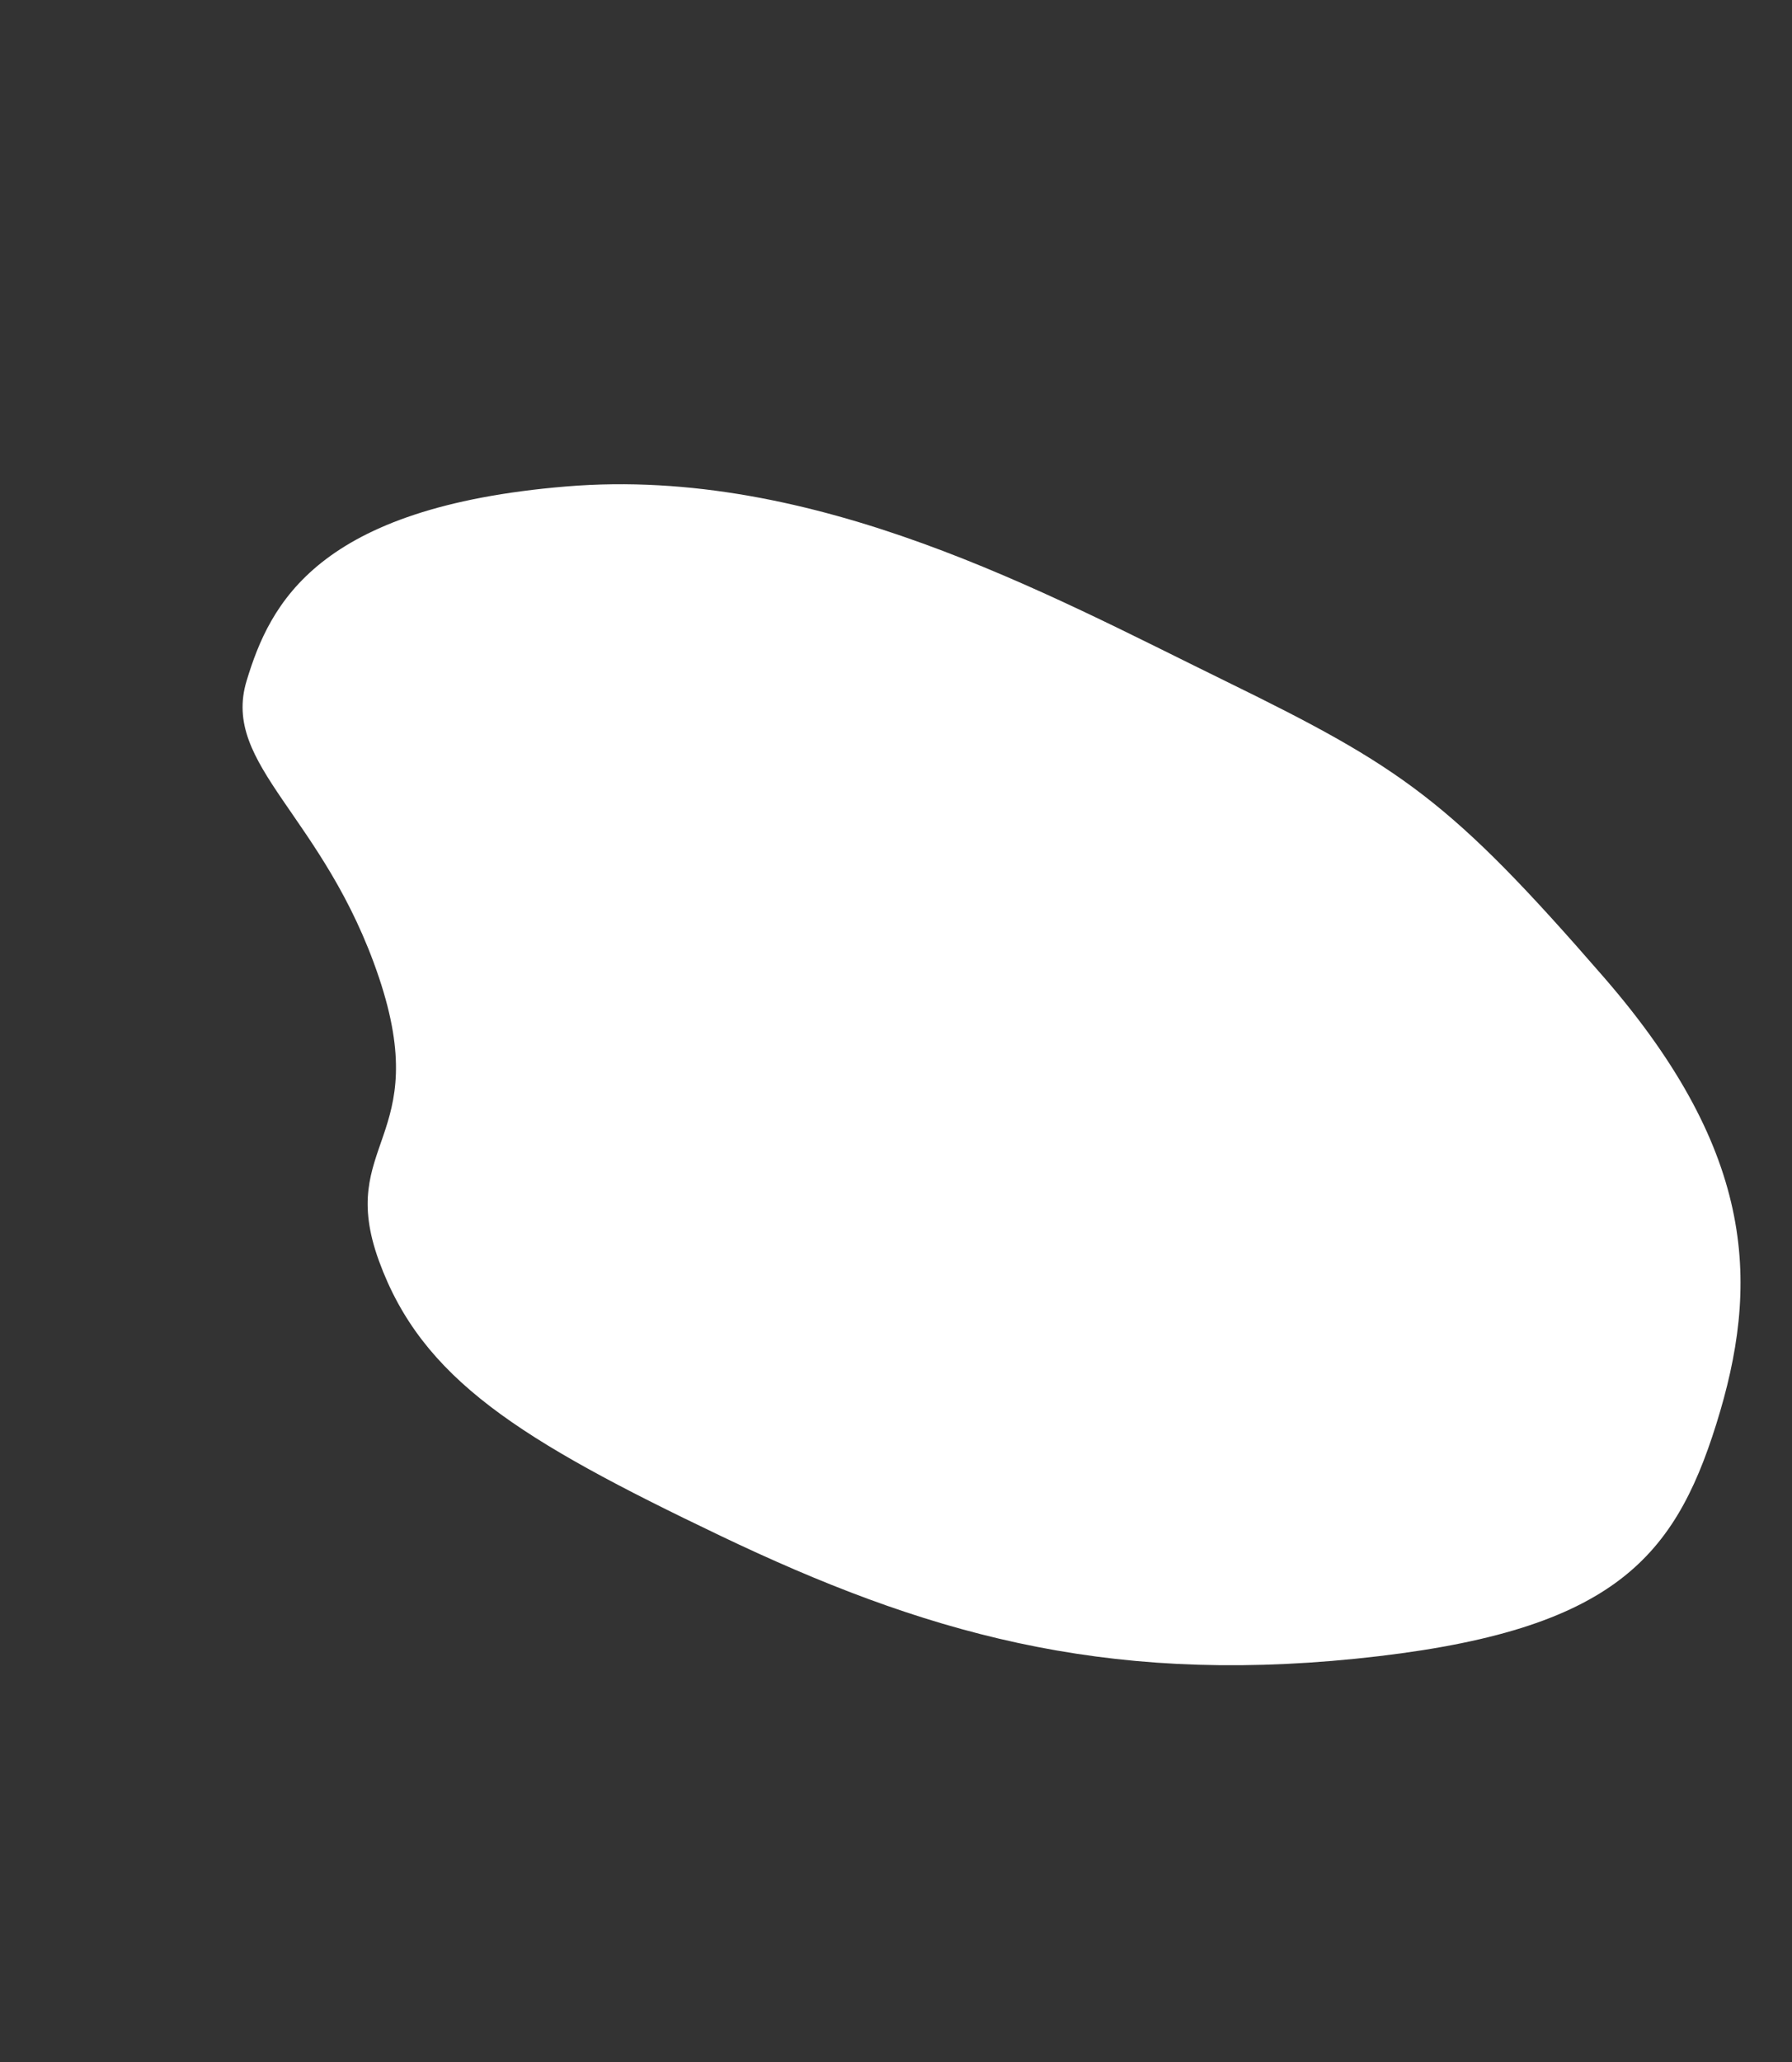 <svg xmlns="http://www.w3.org/2000/svg" xmlns:xlink="http://www.w3.org/1999/xlink" width="100" height="115" viewBox="0 0 100 115">
  <rect x="0" y="0" width="100" height="115" fill="#333333" stroke="none"/>
  <defs>
    <clipPath id="clip-path">
      <rect id="長方形_47" data-name="長方形 47" width="100" height="115" transform="translate(1258 1254)" fill="#fff"/>
    </clipPath>
  </defs>
  <g id="マスクグループ_27" data-name="マスクグループ 27" transform="translate(-1258 -1254)" clip-path="url(#clip-path)">
    <path id="パス_271" data-name="パス 271" d="M20.154,12.659C29.033,3.944,34.069,0,41.077,0s5.3,5.167,14.852,5.406S70.046,1.151,74.007,4.13c3.6,2.7,7.748,7.012,4.079,20.462S63.277,47.767,55.341,55.414,44.786,64.957,32.546,69.648,13.37,71.884,7,67.017s-8.916-9.57-5.416-23.392S11.274,21.373,20.154,12.659Z" transform="translate(1293.195 1362.918) rotate(-110)" fill="#fff"/>
  </g>
</svg>
